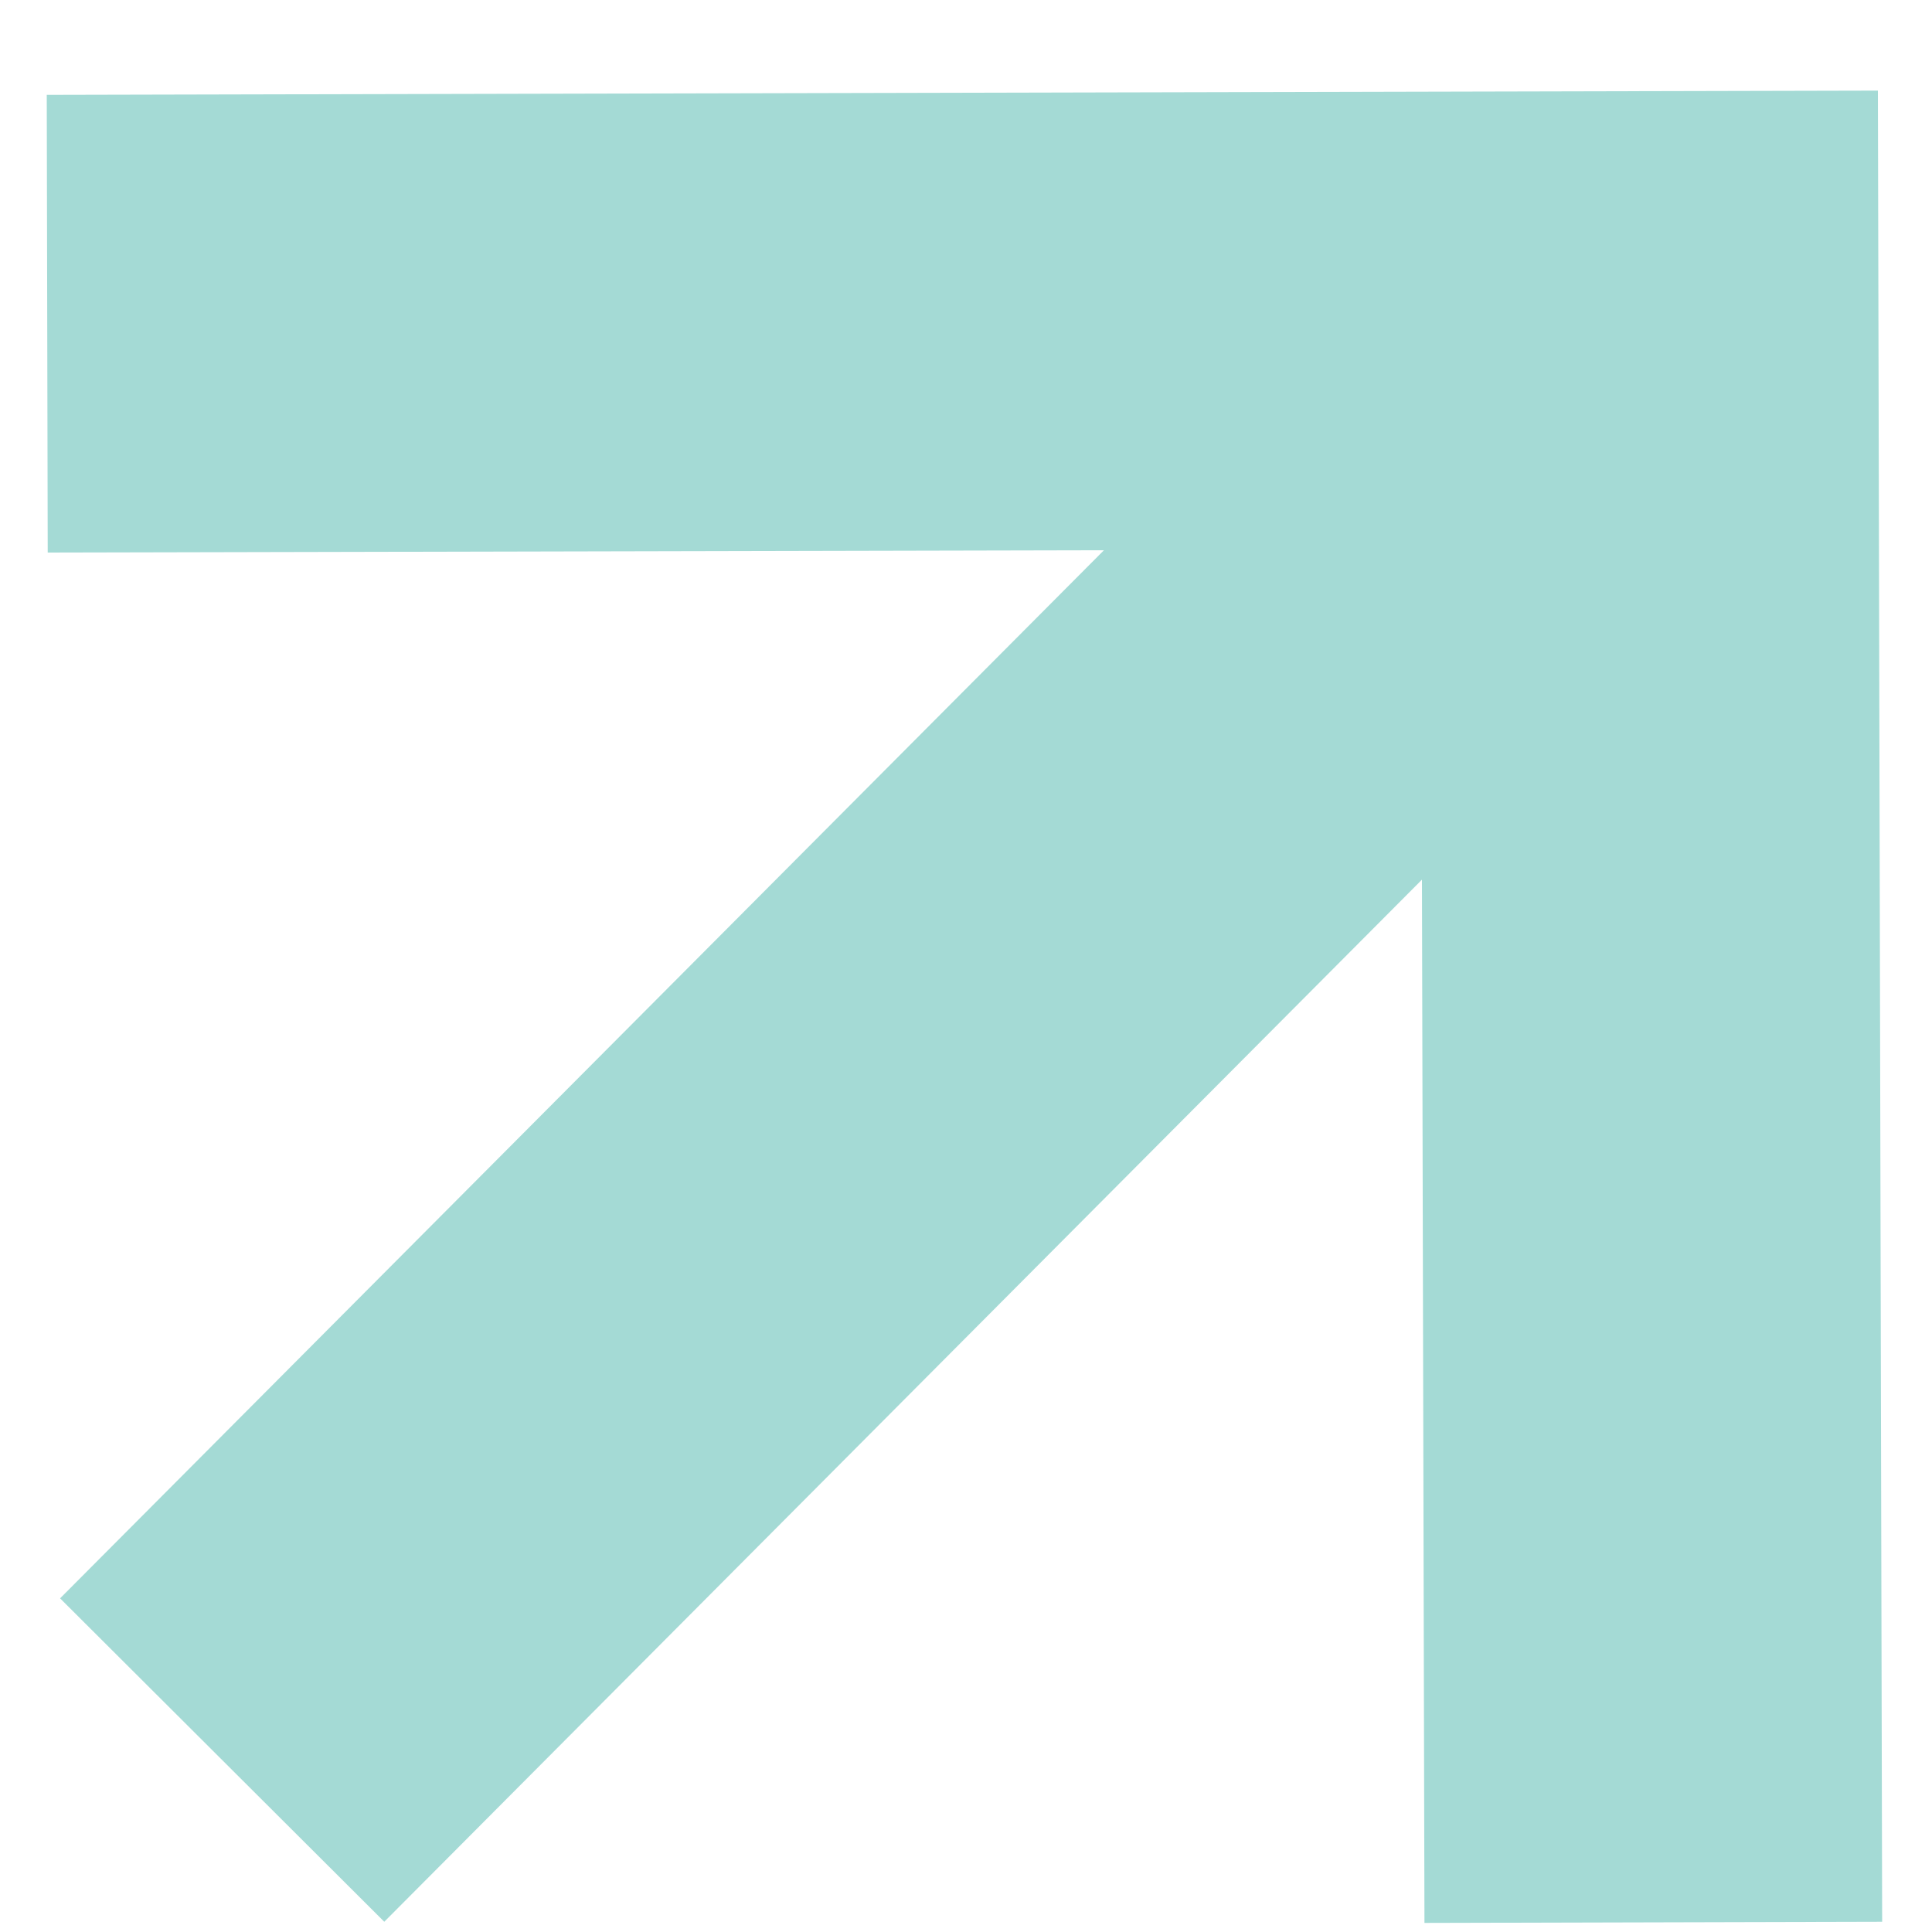 <svg width="10" height="10" viewBox="0 0 10 10" fill="none" xmlns="http://www.w3.org/2000/svg">
<path d="M0.242 0.491L0.247 2.86L5.714 2.848L0.311 8.273L1.989 9.947L7.36 4.553L7.373 9.953L9.742 9.947L9.72 0.469L0.242 0.491Z" fill="#A4DAD5"/>
</svg>
